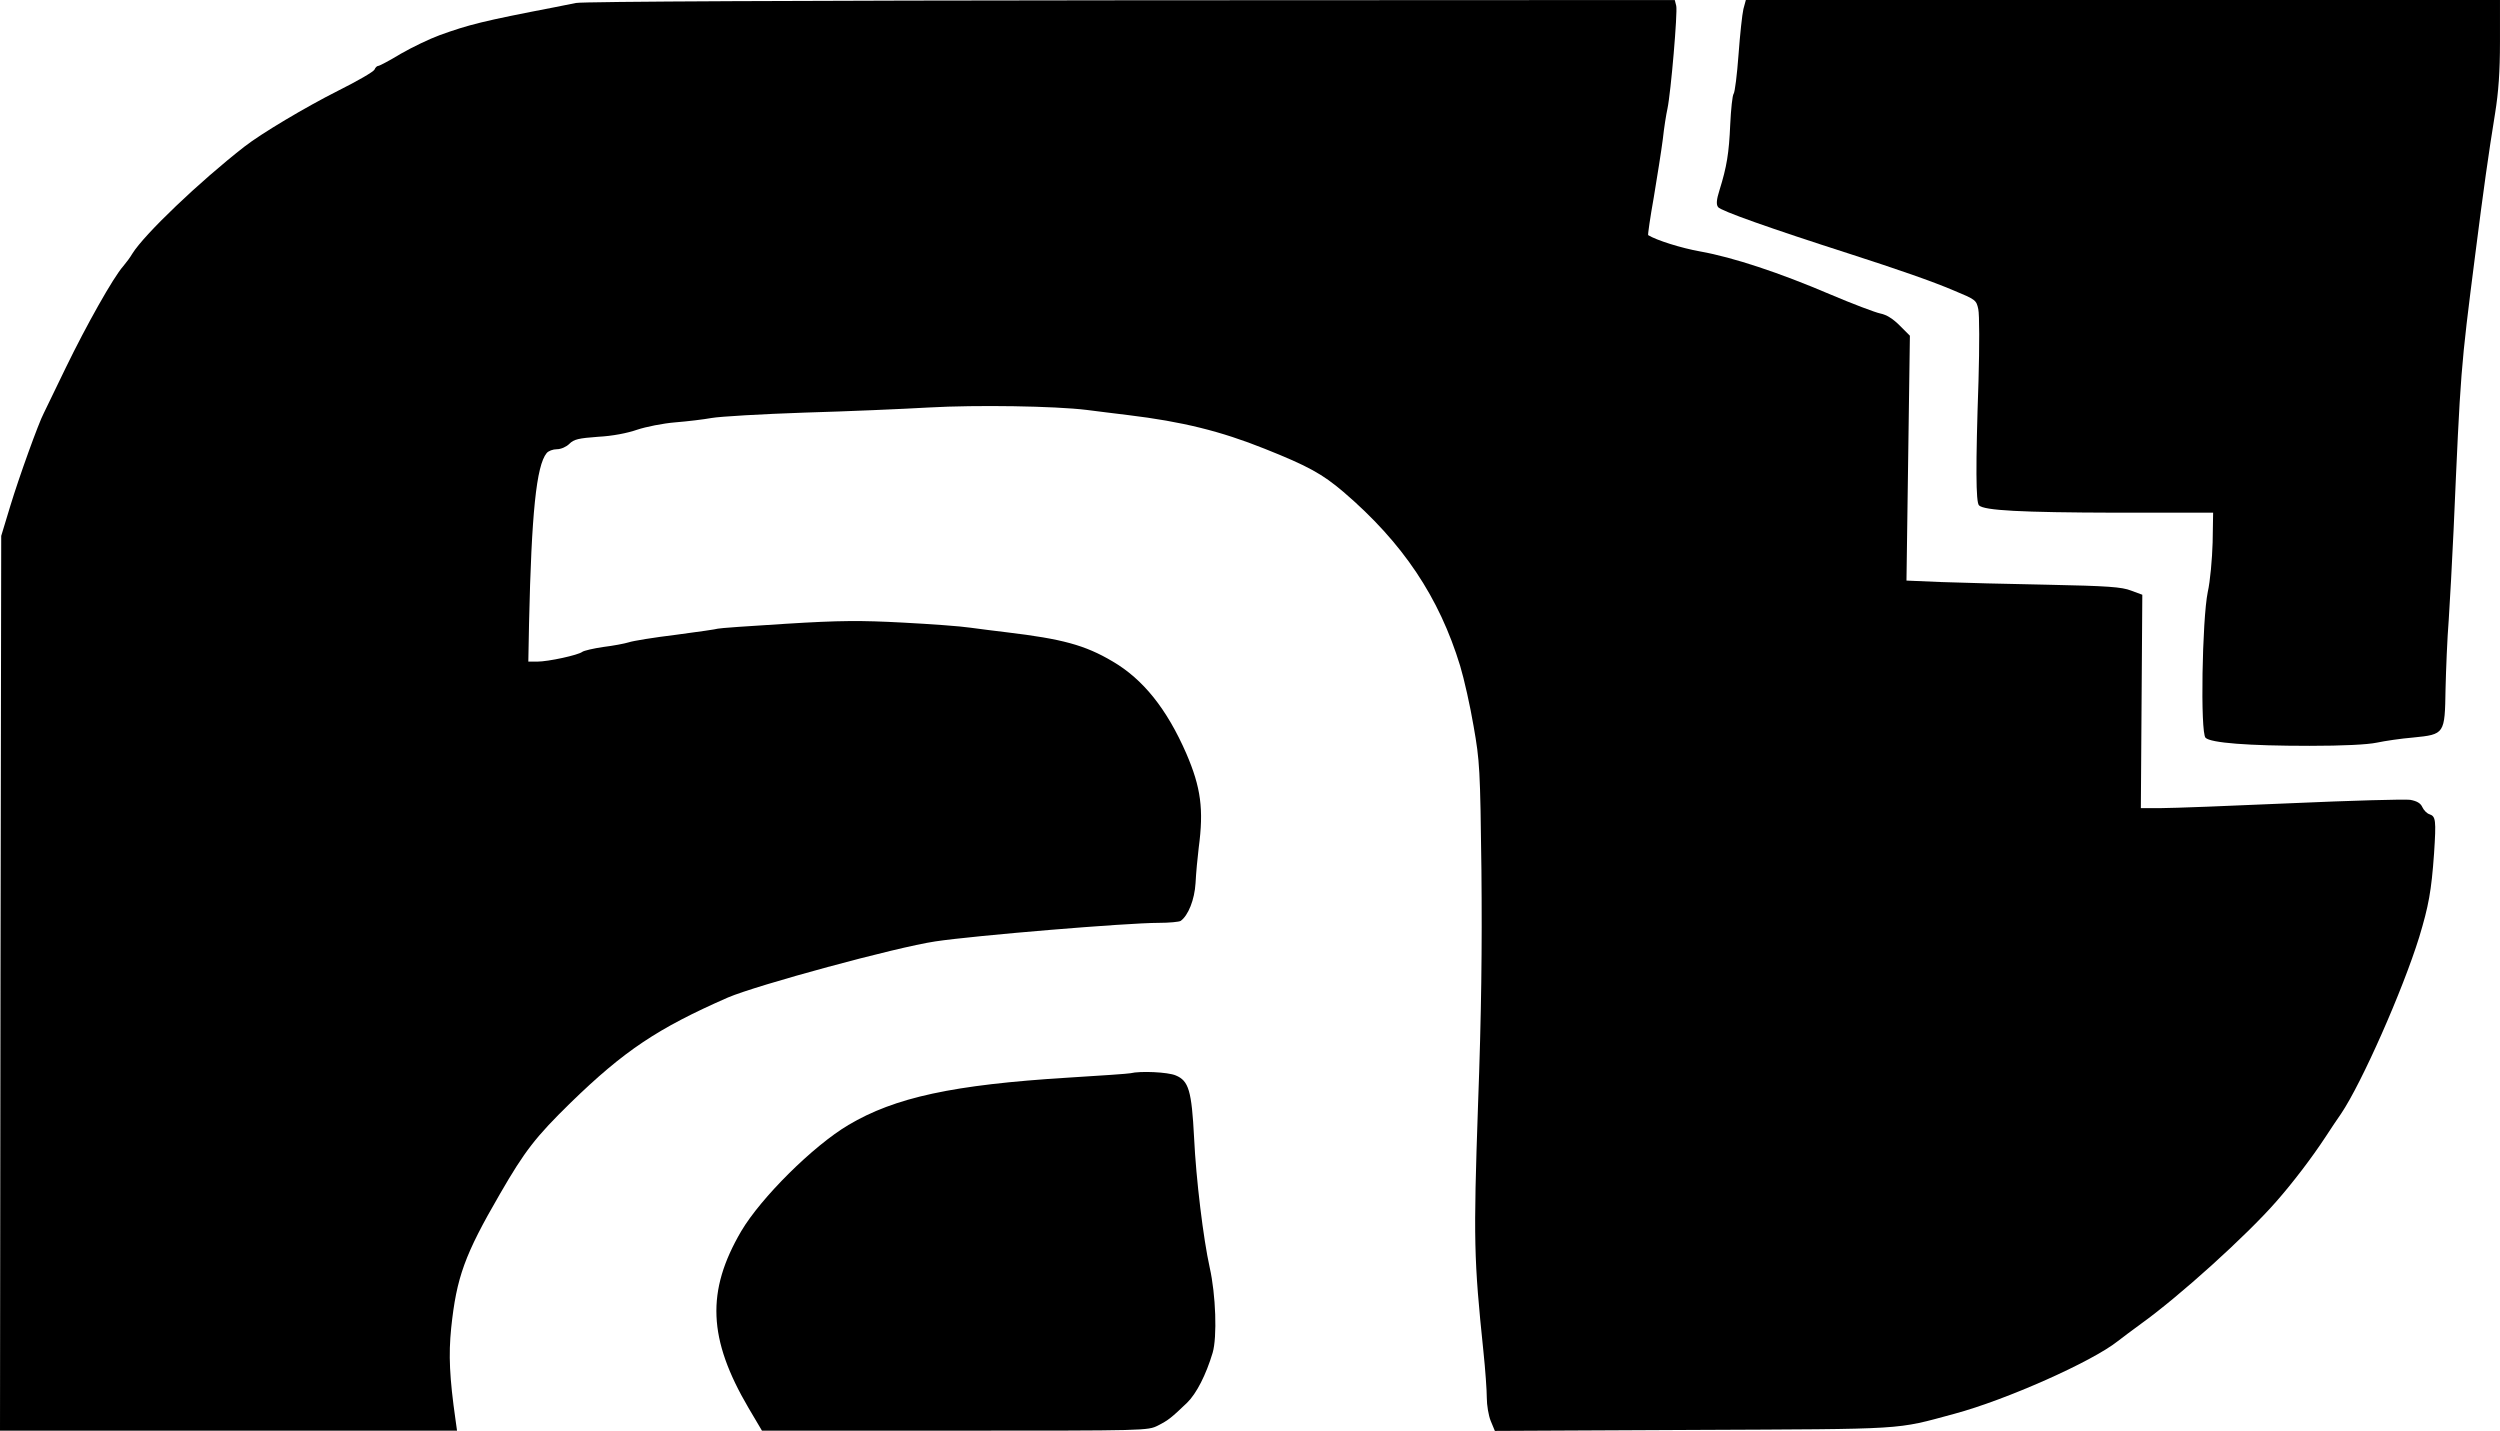<?xml version="1.0" encoding="UTF-8" standalone="no"?>
<svg
   xmlns:dc="http://purl.org/dc/elements/1.1/"
   xmlns:cc="http://creativecommons.org/ns#"
   xmlns:rdf="http://www.w3.org/1999/02/22-rdf-syntax-ns#"
   xmlns:svg="http://www.w3.org/2000/svg"
   xmlns="http://www.w3.org/2000/svg"
   xmlns:sodipodi="http://sodipodi.sourceforge.net/DTD/sodipodi-0.dtd"
   xmlns:inkscape="http://www.inkscape.org/namespaces/inkscape"
   version="1.0"
   width="512pt"
   height="293pt"
   viewBox="0 0 512 293"
   preserveAspectRatio="xMidYMid meet"
   id="svg10"
   sodipodi:docname="furaffinity.svg"
   inkscape:version="0.92.4 (5da689c313, 2019-01-14)">
  <defs
     id="defs14" />
  <sodipodi:namedview
     pagecolor="#ffffff"
     bordercolor="#666666"
     borderopacity="1"
     objecttolerance="10"
     gridtolerance="10"
     guidetolerance="10"
     inkscape:pageopacity="0"
     inkscape:pageshadow="2"
     inkscape:window-width="1920"
     inkscape:window-height="1057"
     id="namedview12"
     showgrid="false"
     inkscape:zoom="0.59454974"
     inkscape:cx="491.68002"
     inkscape:cy="10.199652"
     inkscape:window-x="-8"
     inkscape:window-y="515"
     inkscape:window-maximized="1"
     inkscape:current-layer="g8" />
  <g
     transform="matrix(0.05,0,0,-0.05,0,293)"
     id="g8"
     style="fill:#000000;stroke:none">
    <path
       id="path2"
       d="m 2360,5848 c -25,-5 -65,-13 -90,-18 -291,-56 -350,-71 -469,-114 -41,-15 -112,-49 -159,-76 -46,-28 -88,-50 -93,-50 -5,0 -12,-7 -15,-15 -4,-9 -70,-47 -148,-86 -135,-68 -316,-176 -384,-229 -185,-144 -411,-360 -460,-439 -8,-14 -25,-37 -37,-51 C 464,4724 353,4526 270,4355 225,4262 184,4177 179,4167 159,4130 78,3906 42,3787 L 5,3665 2,1833 0,0 h 936 936 l -6,43 c -25,175 -29,267 -18,377 22,209 55,300 200,550 101,175 146,233 288,372 221,215 358,306 645,432 119,51 689,206 850,230 159,24 784,76 915,76 43,0 84,4 90,8 31,22 57,87 61,155 2,40 8,105 13,145 21,157 9,247 -51,386 -80,183 -177,304 -302,377 -113,67 -207,92 -432,119 -44,5 -112,14 -150,19 -39,6 -164,15 -278,21 -171,9 -255,9 -479,-5 -149,-9 -274,-18 -278,-20 -4,-2 -80,-13 -171,-25 -90,-11 -177,-25 -194,-31 -16,-5 -63,-14 -104,-19 -41,-6 -79,-15 -86,-20 -16,-13 -139,-40 -185,-40 h -36 l 3,158 c 10,449 30,645 72,696 7,9 26,16 42,16 17,0 39,10 51,22 19,19 38,23 118,29 59,3 120,15 160,29 36,12 106,26 155,30 50,4 117,12 150,18 33,6 204,16 380,22 176,5 406,15 510,21 195,11 515,6 646,-10 41,-5 117,-15 169,-21 223,-27 380,-66 560,-138 178,-71 236,-103 323,-177 243,-208 392,-431 478,-713 16,-53 41,-164 55,-247 25,-142 27,-173 32,-590 3,-319 0,-584 -14,-963 -19,-551 -17,-630 22,-1006 8,-76 14,-162 14,-192 0,-29 7,-72 16,-94 l 17,-41 811,4 c 890,4 826,0 1071,66 212,57 565,214 670,298 17,13 59,45 95,71 156,112 431,360 555,502 65,74 144,177 201,264 21,33 50,75 63,94 85,126 253,507 320,723 39,129 50,189 61,343 9,138 7,152 -19,161 -10,3 -23,16 -29,29 -7,16 -22,25 -50,30 -22,3 -242,-3 -489,-14 -246,-11 -485,-20 -531,-20 h -83 l 3,437 3,437 -46,17 c -38,15 -97,19 -340,24 -162,3 -358,8 -437,11 l -143,6 7,502 7,501 -42,42 c -28,28 -54,44 -79,49 -20,4 -113,39 -207,79 -206,88 -396,151 -530,175 -79,14 -180,46 -214,67 -2,1 8,71 23,155 14,84 31,191 37,238 5,47 14,103 19,125 14,66 42,395 36,421 l -6,24 -2228,-1 c -1339,-1 -2245,-5 -2272,-11 z"
       inkscape:connector-curvature="0" />
    <path
       d="m 7141,5823 c -5,-21 -14,-105 -20,-187 -6,-82 -15,-154 -20,-160 -5,-6 -11,-63 -14,-126 -5,-117 -14,-173 -44,-269 -12,-38 -14,-58 -6,-69 9,-15 216,-88 543,-193 192,-62 334,-111 423,-149 89,-37 92,-39 100,-76 5,-22 5,-153 1,-294 -12,-351 -11,-497 2,-510 21,-21 171,-29 559,-30 h 400 l -2,-122 c -2,-68 -10,-159 -20,-203 -23,-113 -31,-576 -9,-597 21,-21 174,-33 426,-33 136,0 237,5 275,13 33,7 100,17 149,21 130,13 130,14 133,199 2,81 7,208 13,282 5,74 14,241 20,370 29,658 28,653 89,1130 34,267 53,403 81,576 14,87 20,171 20,293 v 171 H 8695 7151 Z"
       id="path4"
       inkscape:connector-curvature="0" />
    <path
       d="m 4630,1464 c -8,-2 -123,-10 -255,-18 -471,-29 -710,-81 -900,-194 C 3330,1166 3117,954 3036,817 2892,571 2900,376 3066,93 l 55,-93 h 790 c 787,0 790,0 832,21 43,22 54,31 119,93 39,38 78,115 105,205 19,65 13,238 -12,349 -26,117 -56,362 -64,532 -10,193 -22,233 -75,255 -32,14 -146,19 -186,9 z"
       id="path6"
       inkscape:connector-curvature="0" />
  </g>
</svg>
